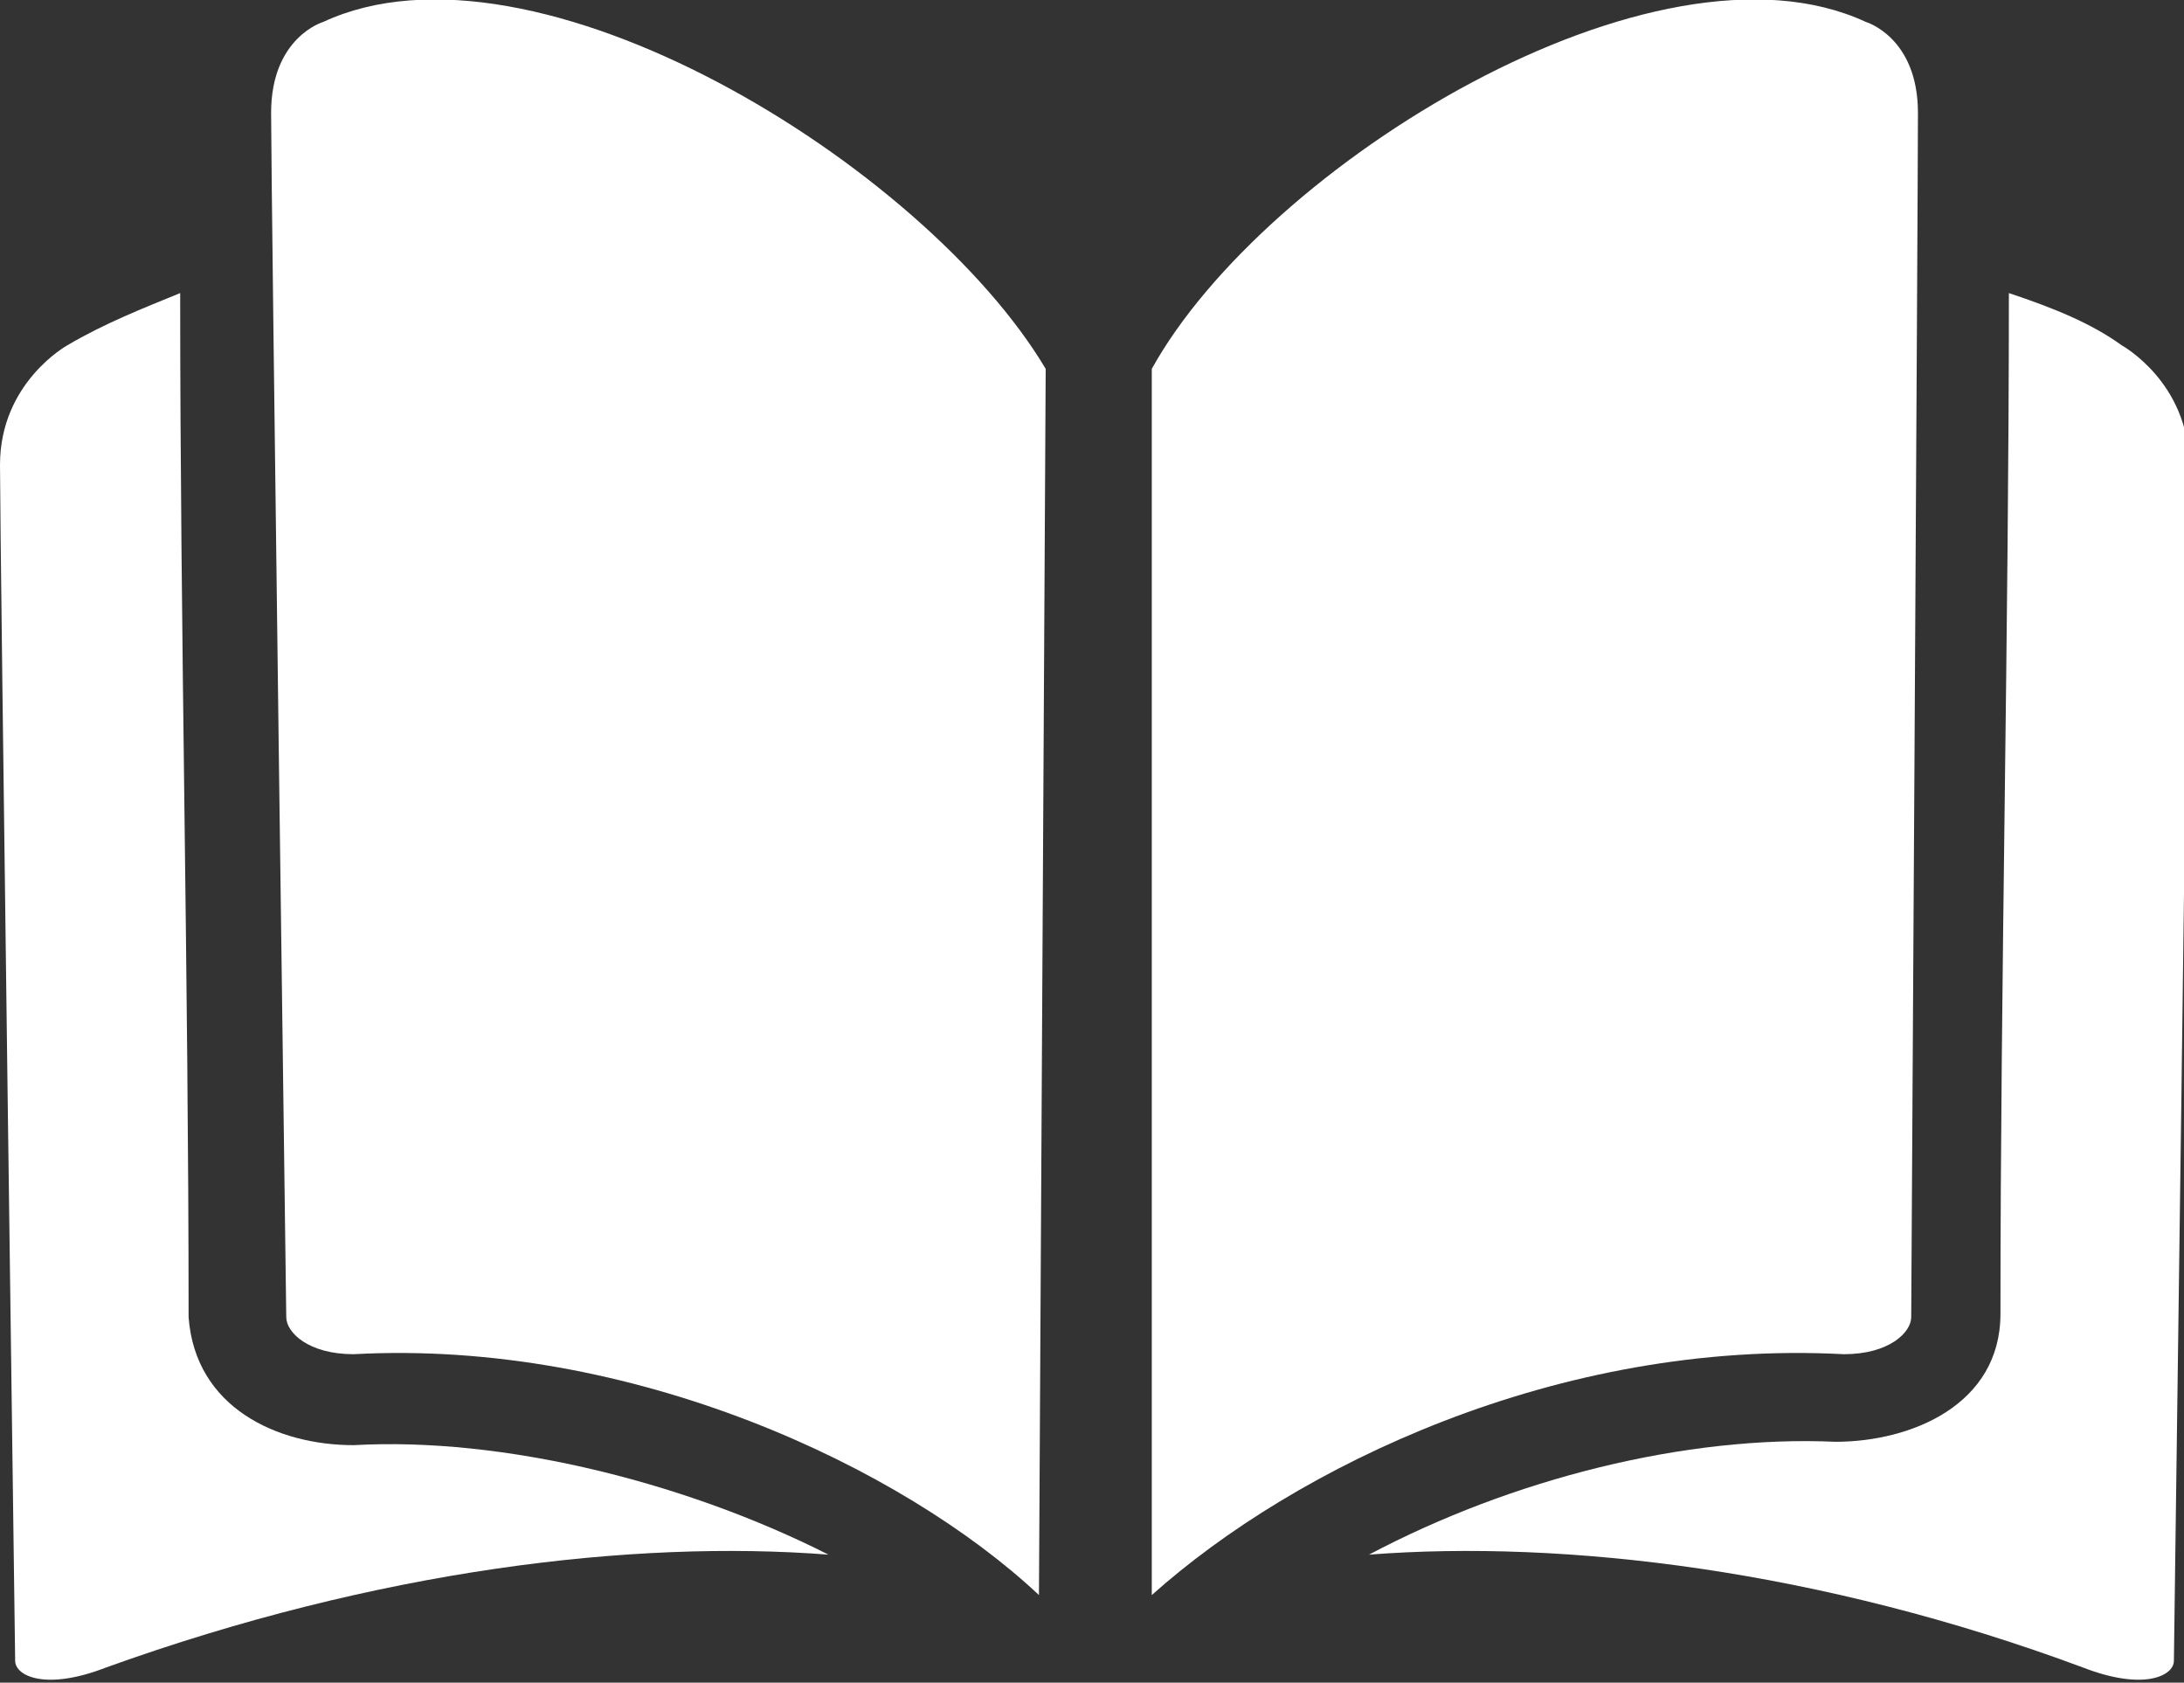 <?xml version="1.0" encoding="utf-8"?>
<!-- Generator: Adobe Illustrator 25.4.1, SVG Export Plug-In . SVG Version: 6.00 Build 0)  -->
<svg version="1.1" id="Camada_1" xmlns="http://www.w3.org/2000/svg" xmlns:xlink="http://www.w3.org/1999/xlink" x="0px" y="0px"
	 viewBox="0 0 129.7 99.9" style="enable-background:new 0 0 129.7 99.9;" xml:space="preserve">
<rect x="0" y="0" width="129.7" height="99.9" fill="#333333" stroke="none"/>
<style type="text/css">
	.st0{fill-rule:evenodd;clip-rule:evenodd;fill:#FFFFFF;}
</style>
<g>
	<g>
		<path class="st0" d="M62.1,21.9C54.9,9.8,31.7-4.5,19.2,1.3c0,0-3.1,0.9-3.1,5.4S17,78.2,17,78.2c0,0.9,1.3,2.2,4,2.2
			c16.5-0.9,32.6,6.7,40.7,14.3L62.1,21.9z"/>
		<path class="st0" d="M10.7,17.4c-2.2,0.9-4.5,1.8-6.7,3.1c0,0-4,2.2-4,7.1c0,4.5,0.9,71,0.9,71c0,0.9,1.8,1.8,5.4,0.4
			c16.1-5.8,31.3-7.6,42.9-6.7C40.7,88,29.9,85.3,21,85.8c-4.5,0-9.4-2.2-9.8-7.6C11.2,58.1,10.7,37.5,10.7,17.4z"/>
		<path class="st0" d="M68.4,21.9C75.1,9.8,98.3-4.5,110.8,1.3c0,0,3.1,0.9,3.1,5.4s-0.4,71.5-0.4,71.5c0,0.9-1.3,2.2-4,2.2
			c-17-0.9-32.6,6.7-41.1,14.3V21.9z"/>
		<path class="st0" d="M119.3,17.4c2.7,0.9,4.9,1.8,6.7,3.1c0,0,4,2.2,4,7.1c0,4.5-0.9,71-0.9,71c0,0.9-1.8,1.8-5.4,0.4
			c-15.6-5.8-30.8-7.6-42.4-6.7c8.5-4.5,18.8-7.1,27.7-6.7c4.5,0,9.8-2.2,9.8-7.6C118.8,58.1,119.3,37.5,119.3,17.4z"/>
	</g>
</g>
</svg>
